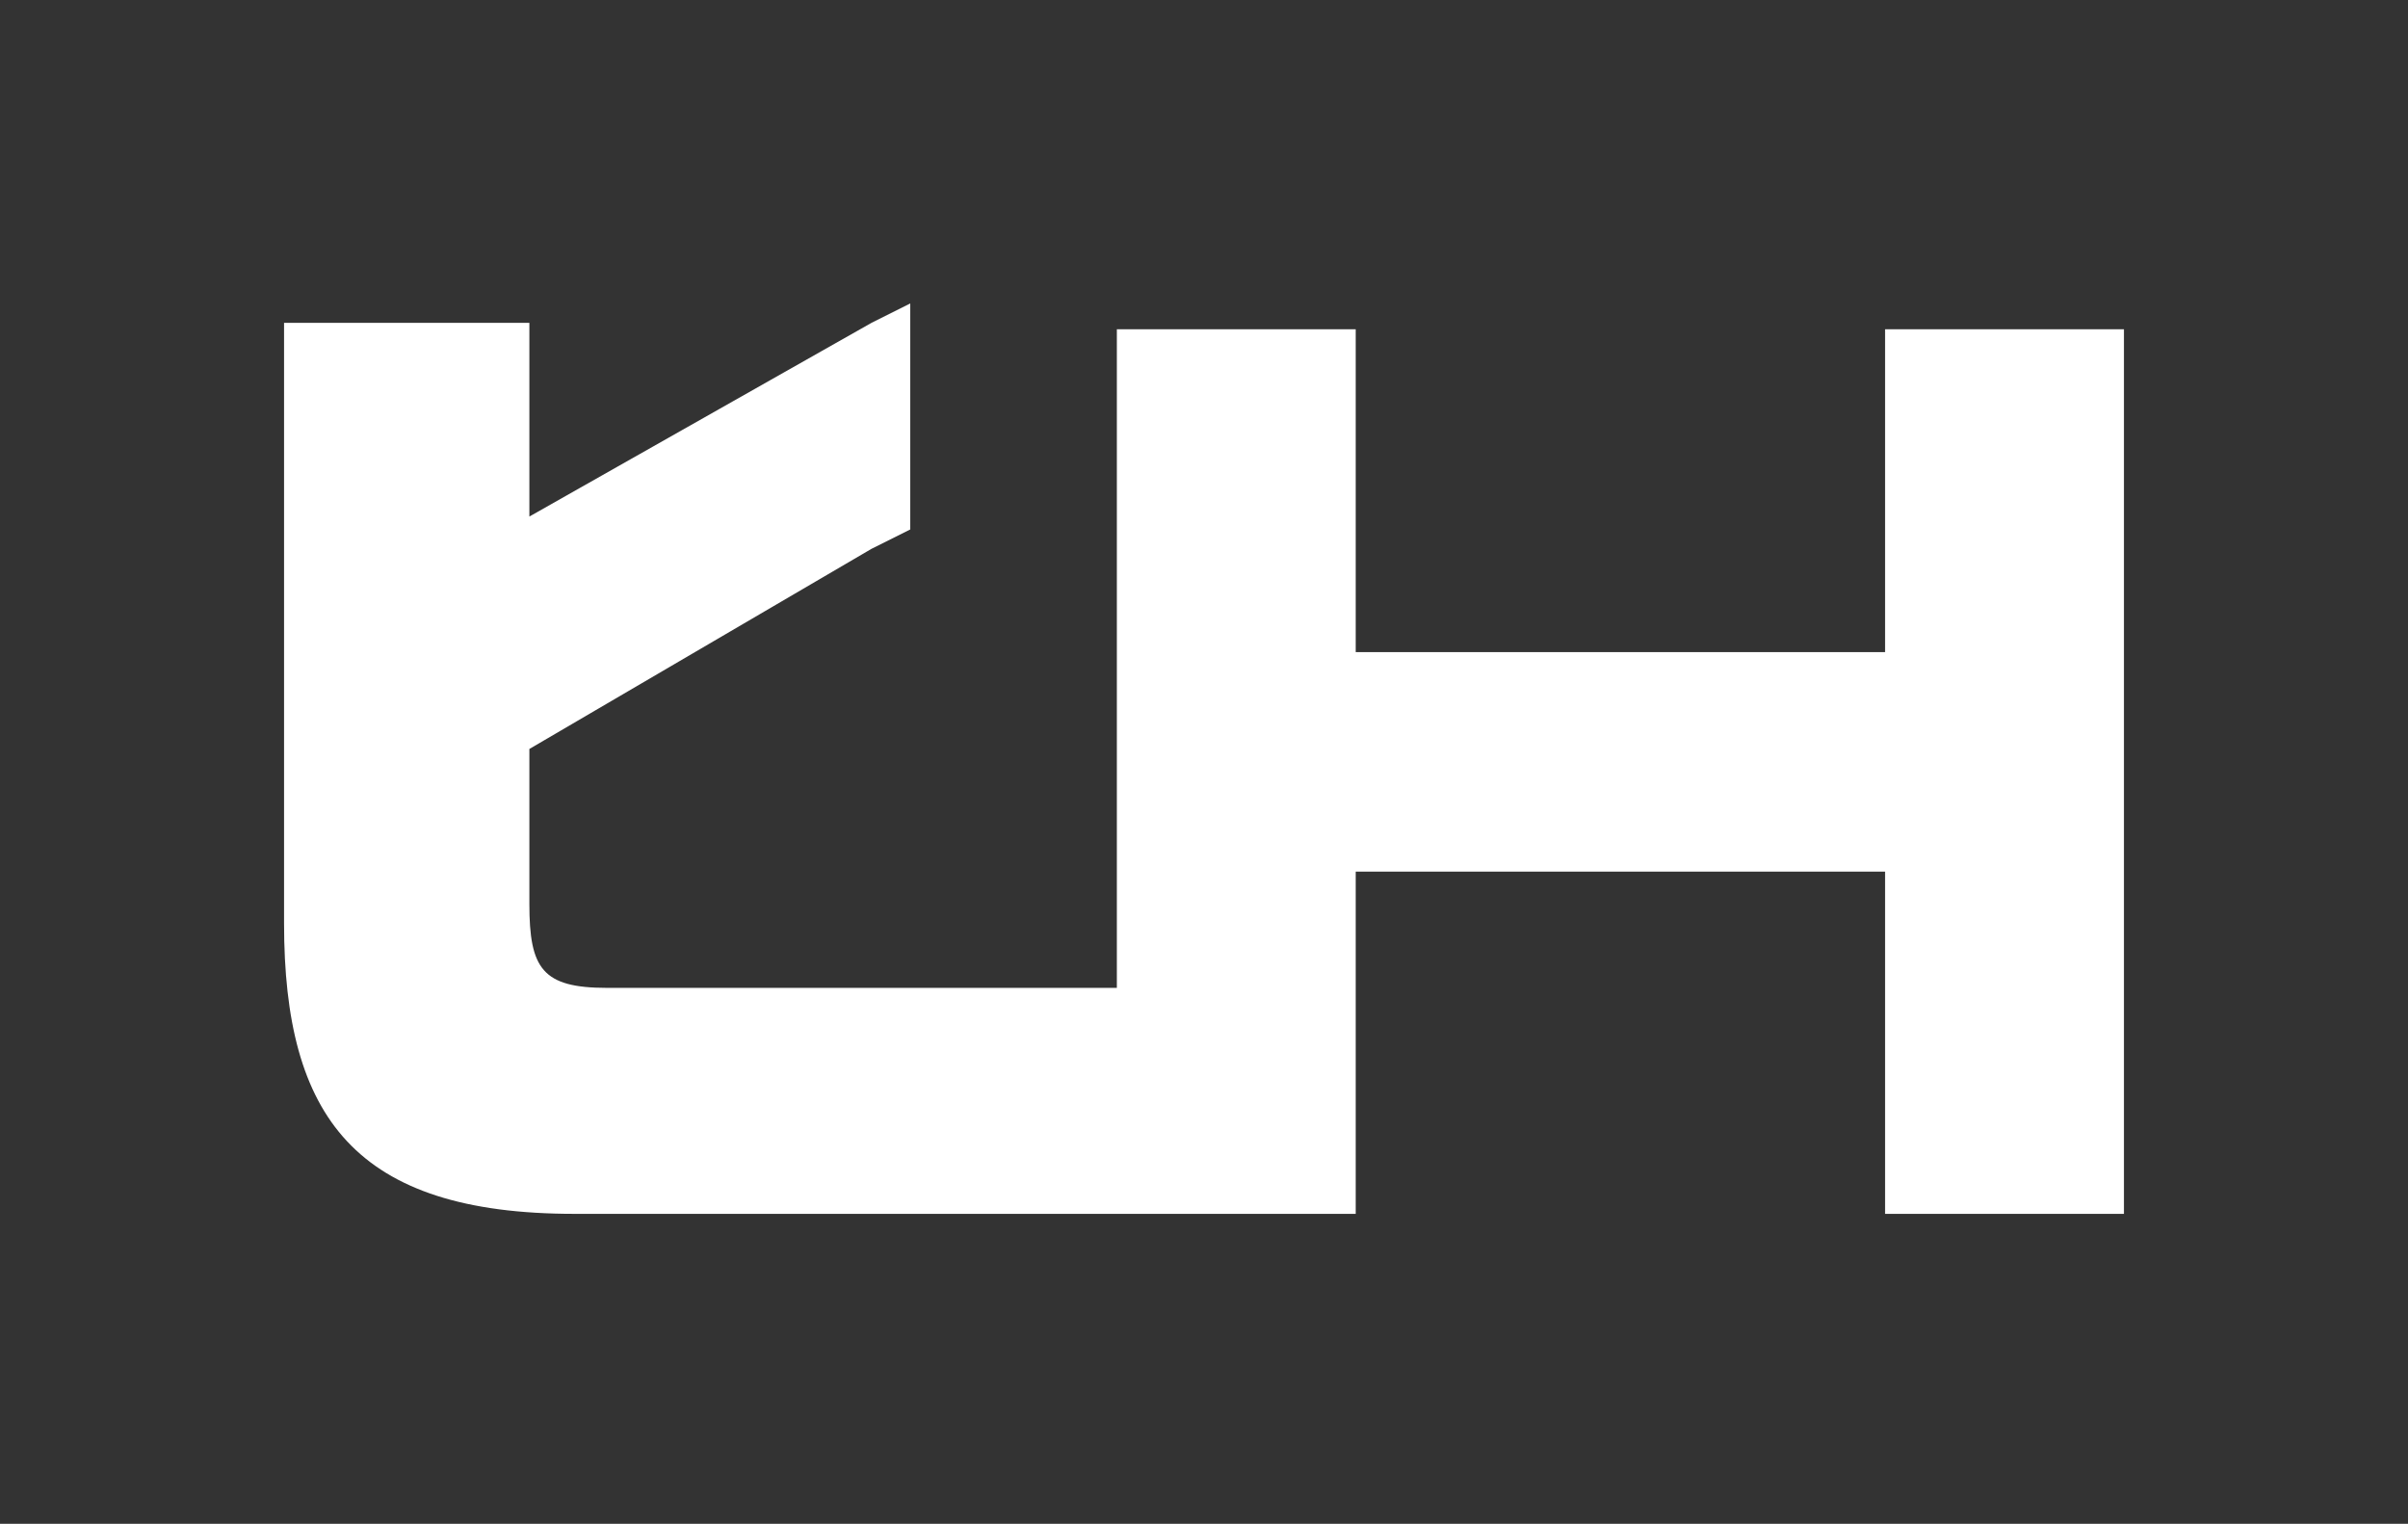 <?xml version="1.0" encoding="utf-8"?>
<!-- Generator: Adobe Illustrator 22.1.0, SVG Export Plug-In . SVG Version: 6.00 Build 0)  -->
<svg version="1.1" id="Warstwa_1" xmlns="http://www.w3.org/2000/svg" xmlns:xlink="http://www.w3.org/1999/xlink" x="0px" y="0px"
	 viewBox="0 0 37.3 23.6" style="enable-background:new 0 0 37.3 23.6;" xml:space="preserve">
<rect x="0" y="0" width="37.3" height="23.6" fill="#333333" stroke="none"/>
<style type="text/css">
	.st0{fill:#FFFFFF;}
</style>
<g>
	<path class="st0" d="M29.2,5.1v5H21v-5h-3.7v10.2H9.4c-1,0-1.2-0.3-1.2-1.3v-2.4l5.3-3.1c0.2-0.1,0.4-0.2,0.6-0.3V4.7
		c-0.2,0.1-0.4,0.2-0.6,0.3l-5.3,3V5H4.4v9.3c0,3,1.1,4.5,4.5,4.5h8.4v0H21v-5.3h8.2v5.3h3.7V5.1H29.2z"/>
</g>
</svg>
